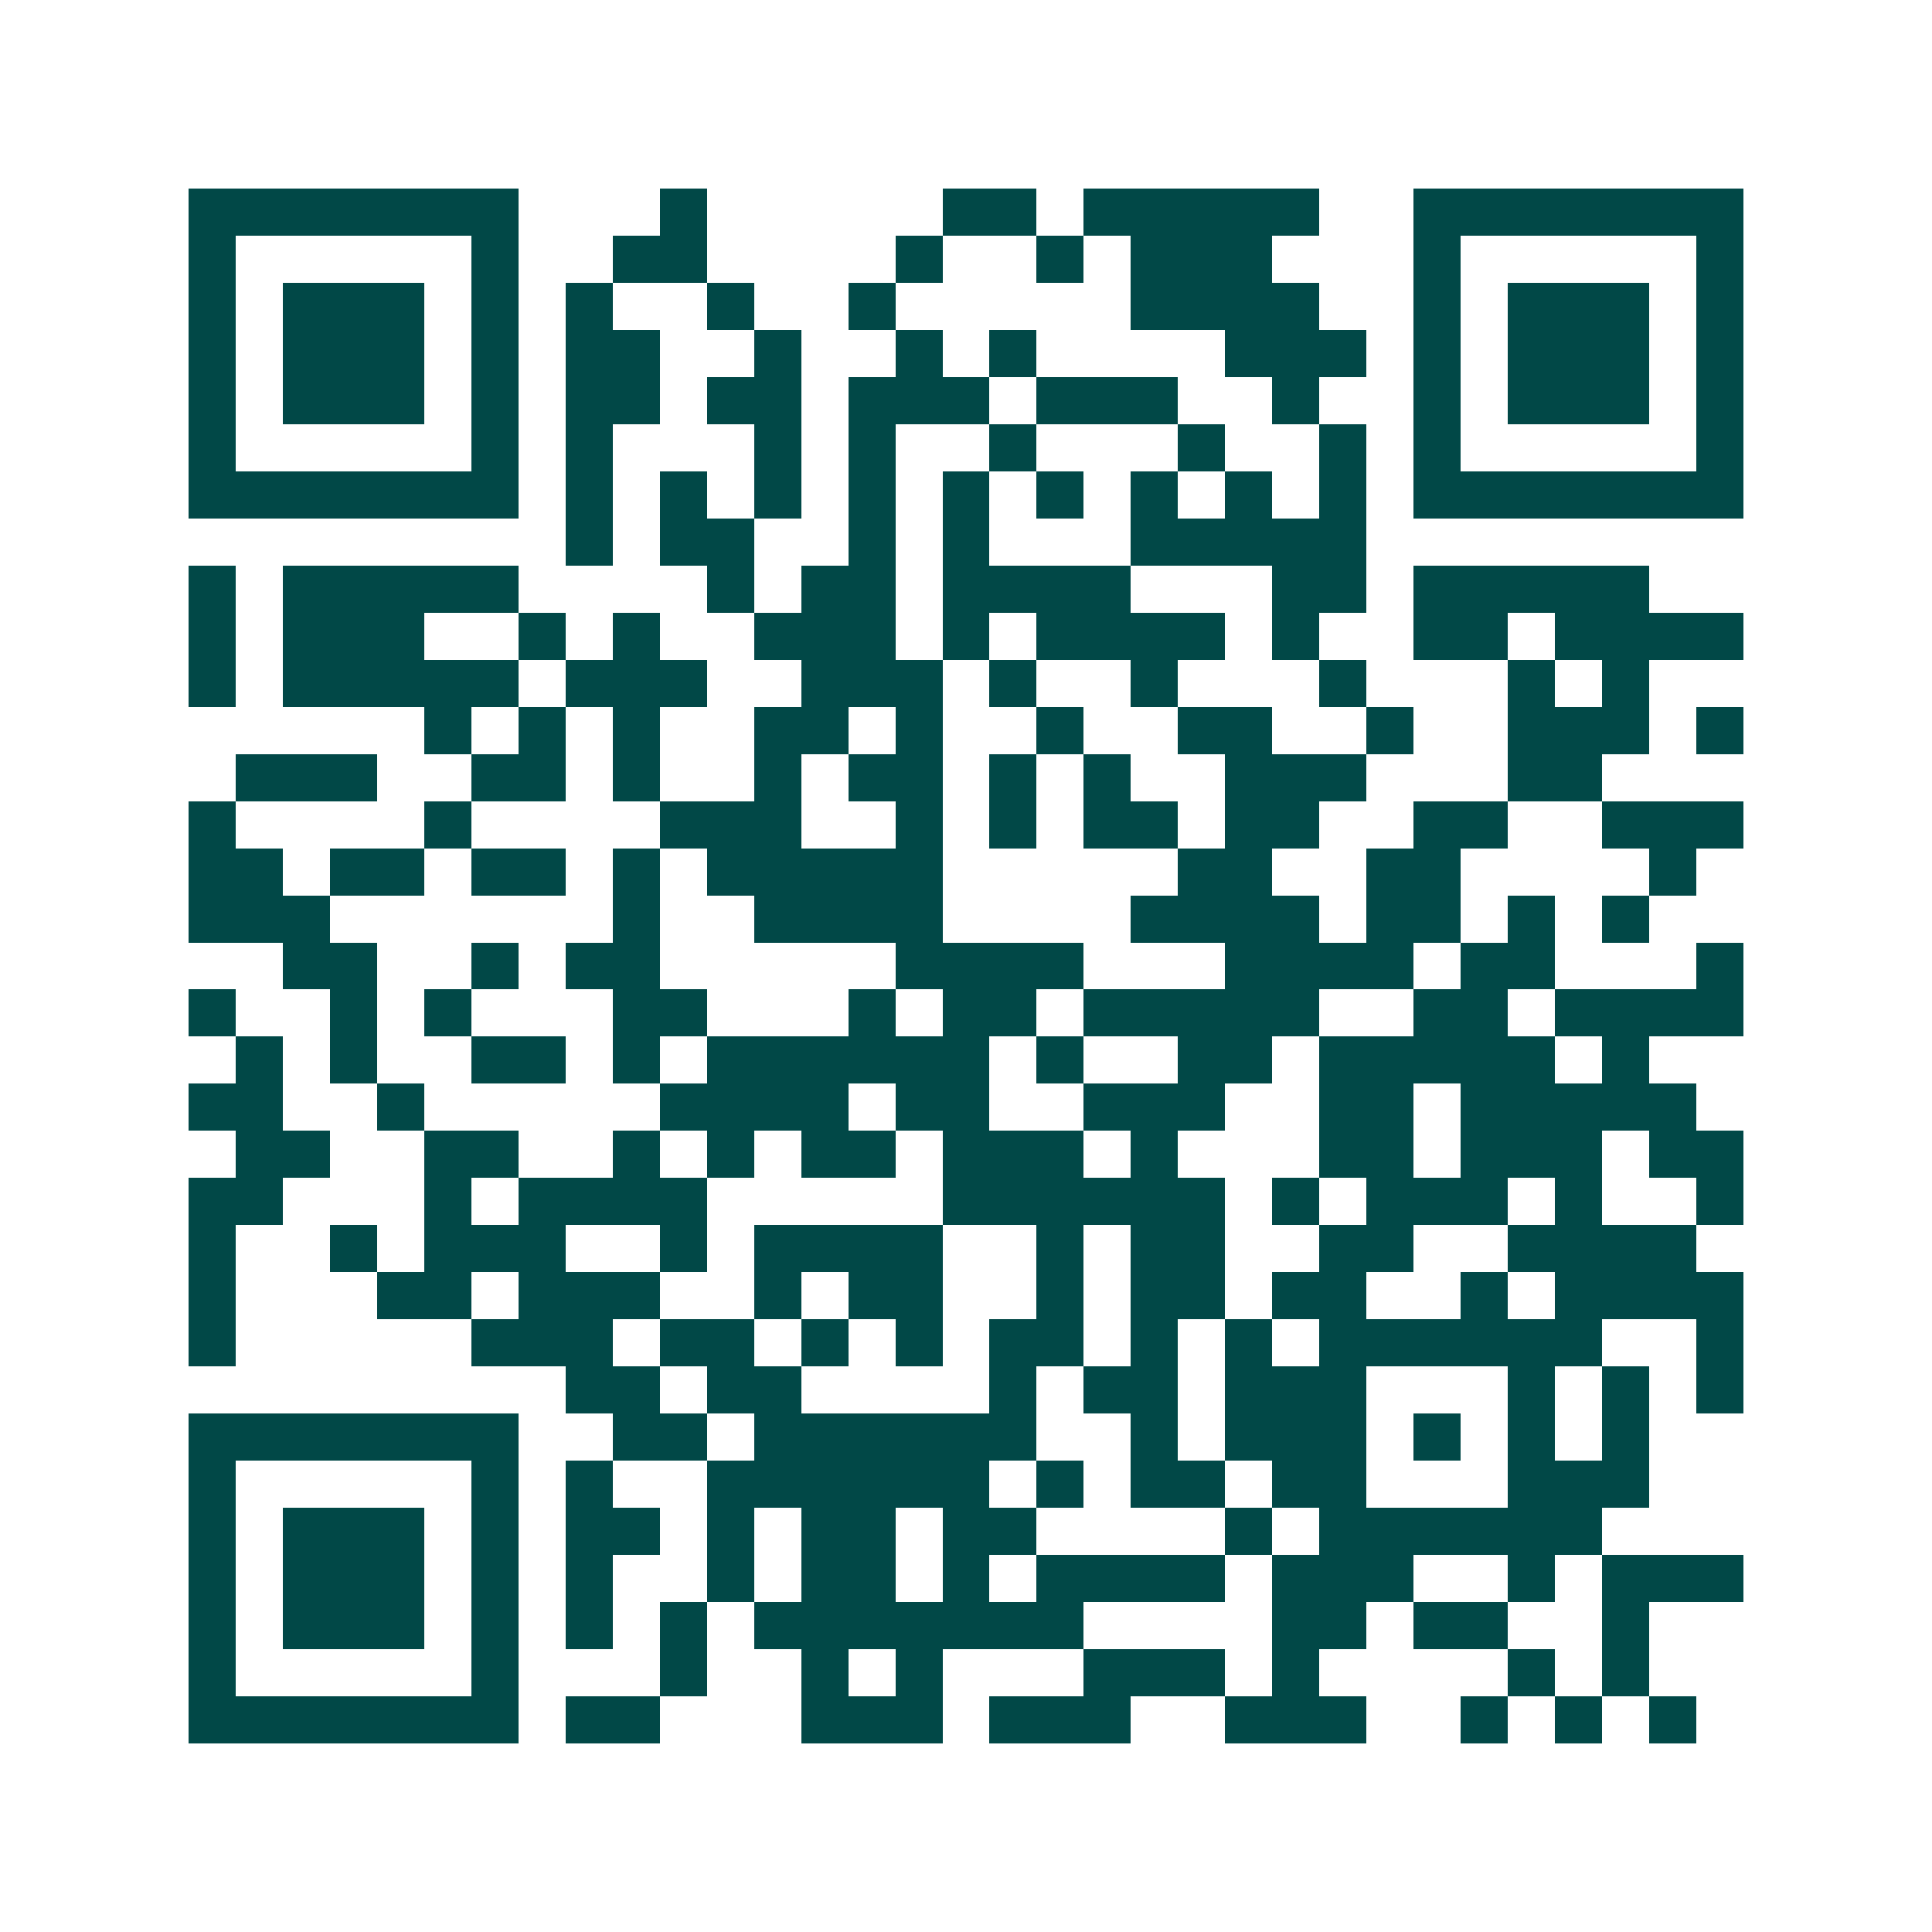 <svg xmlns="http://www.w3.org/2000/svg" width="200" height="200" viewBox="0 0 41 41" shape-rendering="crispEdges"><path fill="#ffffff" d="M0 0h41v41H0z"/><path stroke="#014847" d="M4 4.5h7m3 0h1m5 0h2m1 0h5m2 0h7M4 5.5h1m5 0h1m2 0h2m4 0h1m2 0h1m1 0h3m3 0h1m5 0h1M4 6.5h1m1 0h3m1 0h1m1 0h1m2 0h1m2 0h1m5 0h4m2 0h1m1 0h3m1 0h1M4 7.5h1m1 0h3m1 0h1m1 0h2m2 0h1m2 0h1m1 0h1m4 0h3m1 0h1m1 0h3m1 0h1M4 8.5h1m1 0h3m1 0h1m1 0h2m1 0h2m1 0h3m1 0h3m2 0h1m2 0h1m1 0h3m1 0h1M4 9.5h1m5 0h1m1 0h1m3 0h1m1 0h1m2 0h1m3 0h1m2 0h1m1 0h1m5 0h1M4 10.5h7m1 0h1m1 0h1m1 0h1m1 0h1m1 0h1m1 0h1m1 0h1m1 0h1m1 0h1m1 0h7M12 11.5h1m1 0h2m2 0h1m1 0h1m3 0h5M4 12.5h1m1 0h5m4 0h1m1 0h2m1 0h4m3 0h2m1 0h5M4 13.5h1m1 0h3m2 0h1m1 0h1m2 0h3m1 0h1m1 0h4m1 0h1m2 0h2m1 0h4M4 14.5h1m1 0h5m1 0h3m2 0h3m1 0h1m2 0h1m3 0h1m3 0h1m1 0h1M9 15.5h1m1 0h1m1 0h1m2 0h2m1 0h1m2 0h1m2 0h2m2 0h1m2 0h3m1 0h1M5 16.5h3m2 0h2m1 0h1m2 0h1m1 0h2m1 0h1m1 0h1m2 0h3m3 0h2M4 17.5h1m4 0h1m4 0h3m2 0h1m1 0h1m1 0h2m1 0h2m2 0h2m2 0h3M4 18.5h2m1 0h2m1 0h2m1 0h1m1 0h5m5 0h2m2 0h2m4 0h1M4 19.5h3m6 0h1m2 0h4m4 0h4m1 0h2m1 0h1m1 0h1M6 20.5h2m2 0h1m1 0h2m5 0h4m3 0h4m1 0h2m3 0h1M4 21.5h1m2 0h1m1 0h1m3 0h2m3 0h1m1 0h2m1 0h5m2 0h2m1 0h4M5 22.5h1m1 0h1m2 0h2m1 0h1m1 0h6m1 0h1m2 0h2m1 0h5m1 0h1M4 23.5h2m2 0h1m5 0h4m1 0h2m2 0h3m2 0h2m1 0h5M5 24.5h2m2 0h2m2 0h1m1 0h1m1 0h2m1 0h3m1 0h1m3 0h2m1 0h3m1 0h2M4 25.5h2m3 0h1m1 0h4m5 0h6m1 0h1m1 0h3m1 0h1m2 0h1M4 26.5h1m2 0h1m1 0h3m2 0h1m1 0h4m2 0h1m1 0h2m2 0h2m2 0h4M4 27.5h1m3 0h2m1 0h3m2 0h1m1 0h2m2 0h1m1 0h2m1 0h2m2 0h1m1 0h4M4 28.5h1m5 0h3m1 0h2m1 0h1m1 0h1m1 0h2m1 0h1m1 0h1m1 0h6m2 0h1M12 29.5h2m1 0h2m4 0h1m1 0h2m1 0h3m3 0h1m1 0h1m1 0h1M4 30.5h7m2 0h2m1 0h6m2 0h1m1 0h3m1 0h1m1 0h1m1 0h1M4 31.5h1m5 0h1m1 0h1m2 0h6m1 0h1m1 0h2m1 0h2m3 0h3M4 32.5h1m1 0h3m1 0h1m1 0h2m1 0h1m1 0h2m1 0h2m4 0h1m1 0h6M4 33.5h1m1 0h3m1 0h1m1 0h1m2 0h1m1 0h2m1 0h1m1 0h4m1 0h3m2 0h1m1 0h3M4 34.5h1m1 0h3m1 0h1m1 0h1m1 0h1m1 0h7m4 0h2m1 0h2m2 0h1M4 35.5h1m5 0h1m3 0h1m2 0h1m1 0h1m3 0h3m1 0h1m4 0h1m1 0h1M4 36.5h7m1 0h2m3 0h3m1 0h3m2 0h3m2 0h1m1 0h1m1 0h1"/></svg>
